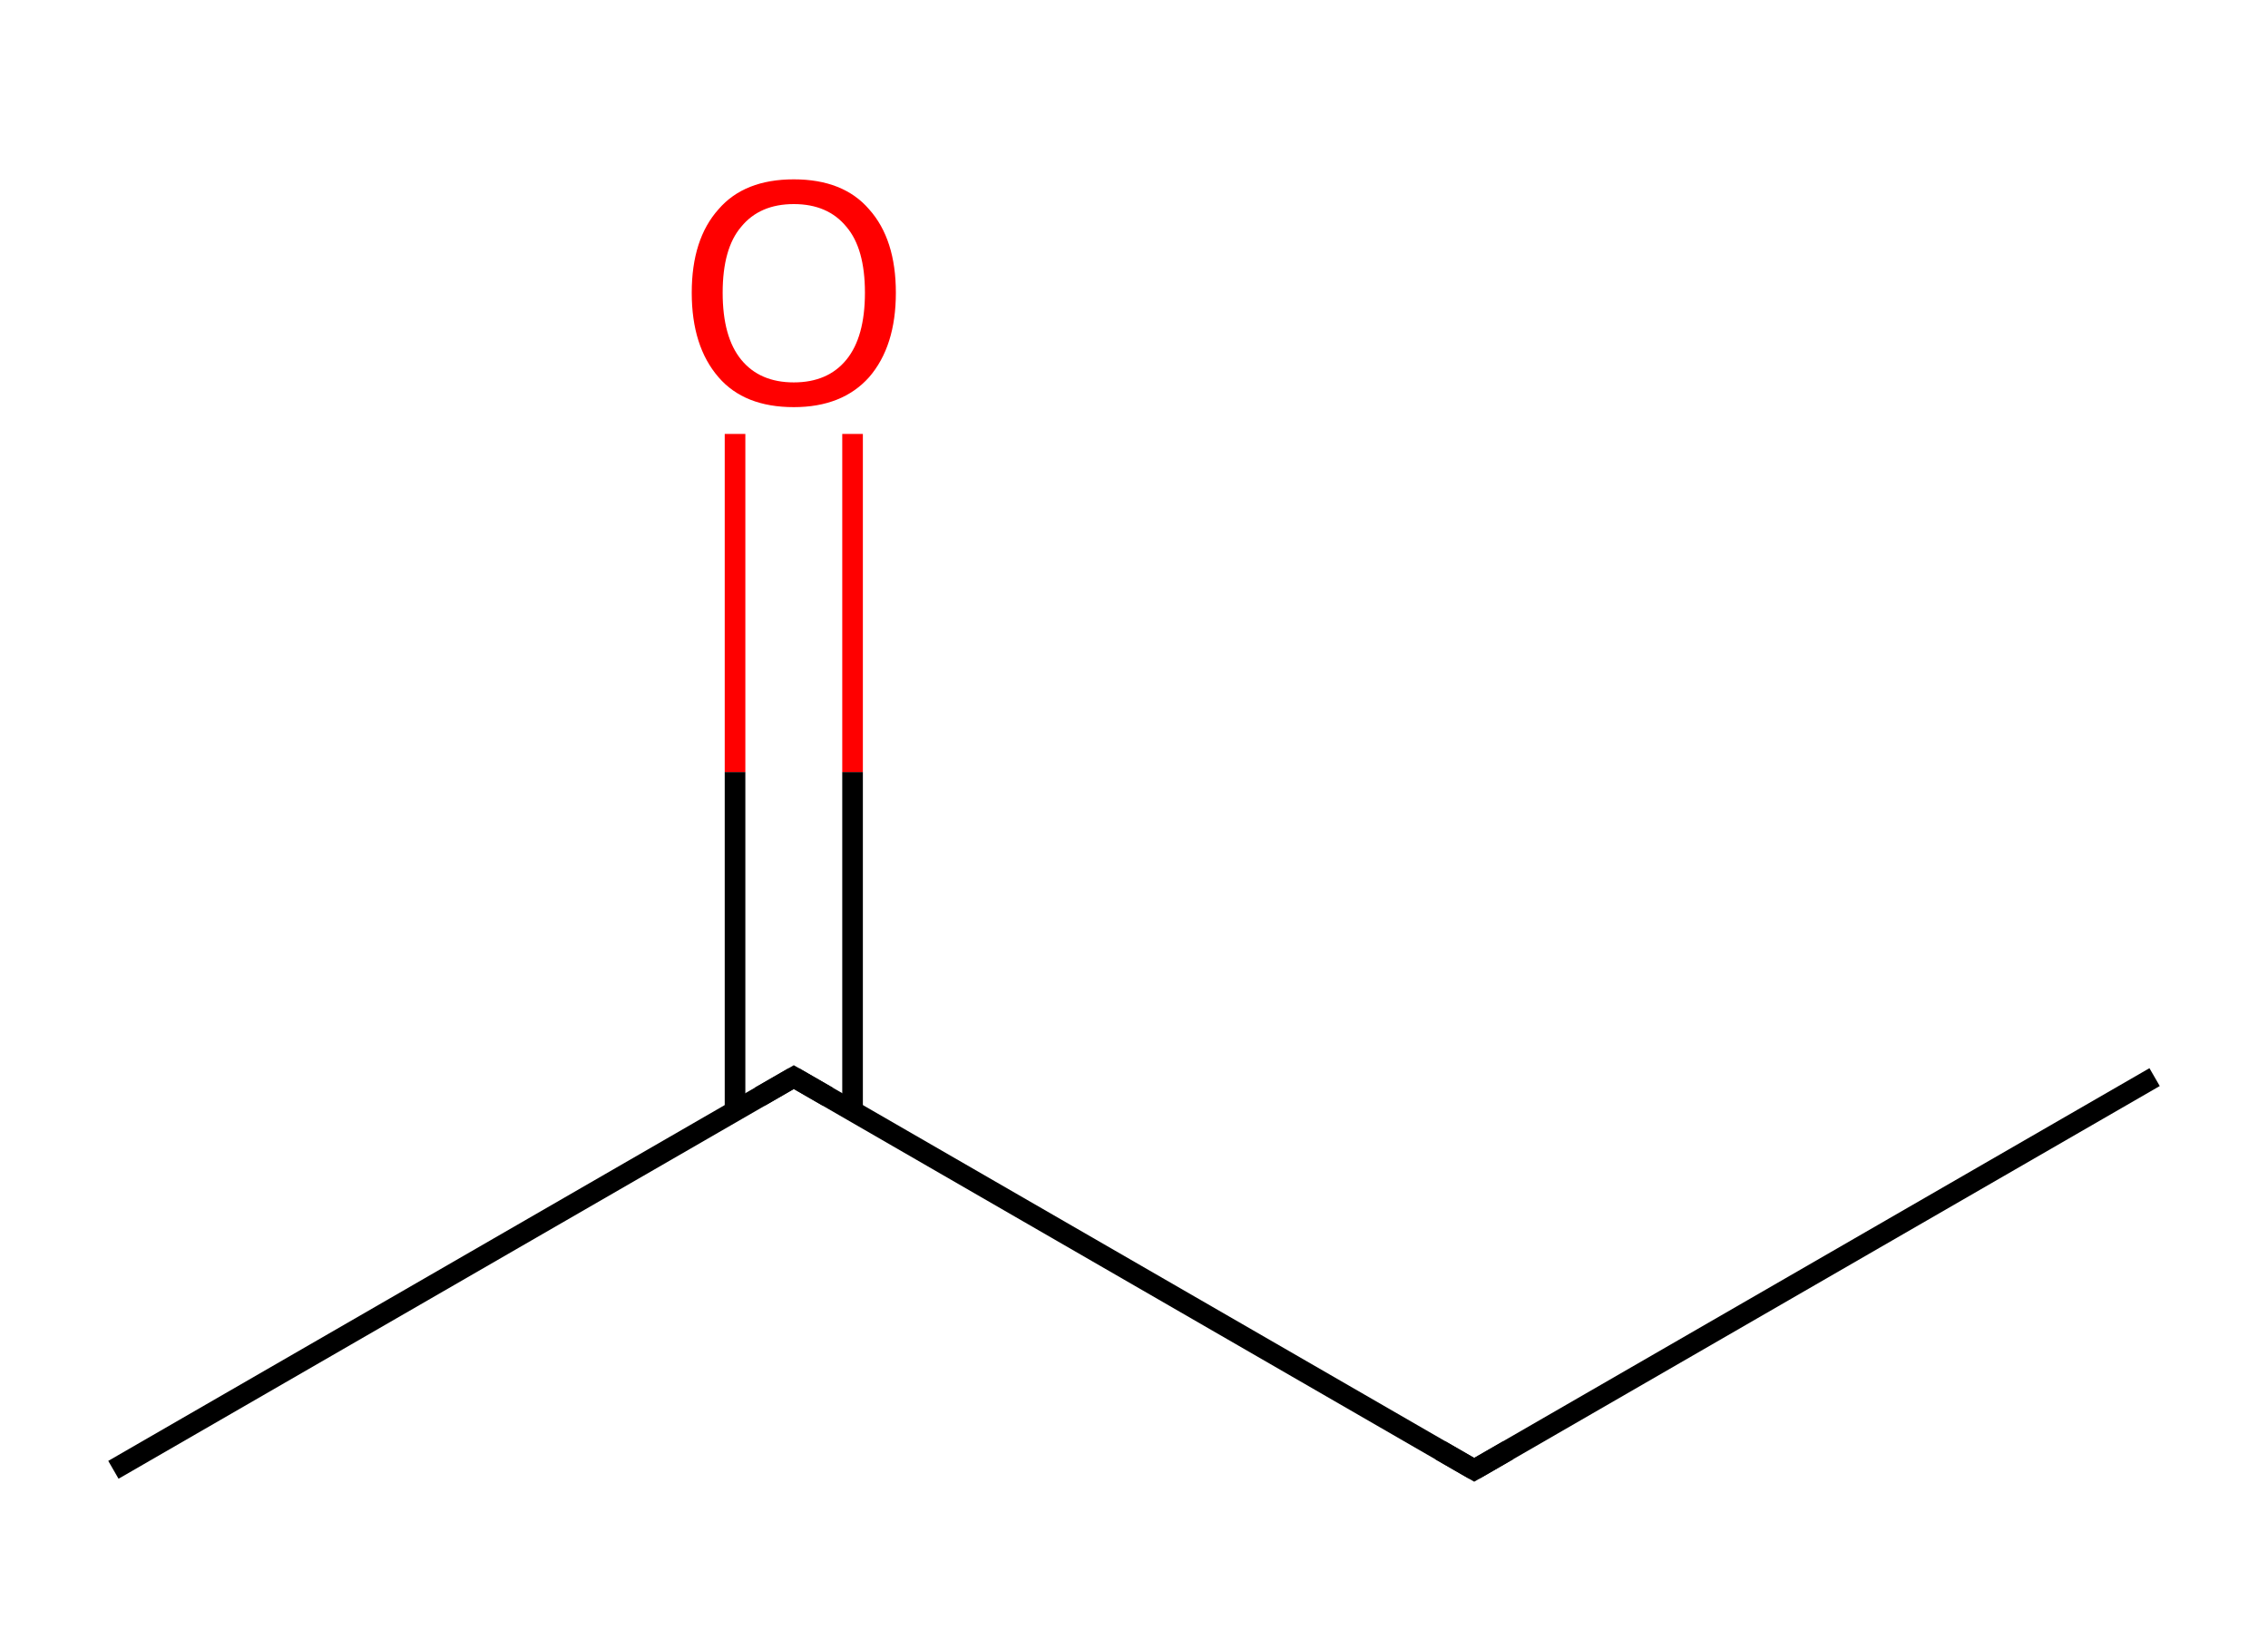 <?xml version='1.0' encoding='iso-8859-1'?>
<svg version='1.1' baseProfile='full'
              xmlns='http://www.w3.org/2000/svg'
                      xmlns:rdkit='http://www.rdkit.org/xml'
                      xmlns:xlink='http://www.w3.org/1999/xlink'
                  xml:space='preserve'
width='220px' height='160px' viewBox='0 0 220 160'>
<!-- END OF HEADER -->
<rect style='opacity:1.0;fill:#FFFFFF;stroke:none' width='220.0' height='160.0' x='0.0' y='0.0'> </rect>
<path class='bond-0 atom-0 atom-1' d='M 11.0,142.6 L 77.0,104.5' style='fill:none;fill-rule:evenodd;stroke:#000000;stroke-width:2.0px;stroke-linecap:butt;stroke-linejoin:miter;stroke-opacity:1' />
<path class='bond-1 atom-1 atom-2' d='M 82.7,107.8 L 82.7,74.9' style='fill:none;fill-rule:evenodd;stroke:#000000;stroke-width:2.0px;stroke-linecap:butt;stroke-linejoin:miter;stroke-opacity:1' />
<path class='bond-1 atom-1 atom-2' d='M 82.7,74.9 L 82.7,42.1' style='fill:none;fill-rule:evenodd;stroke:#FF0000;stroke-width:2.0px;stroke-linecap:butt;stroke-linejoin:miter;stroke-opacity:1' />
<path class='bond-1 atom-1 atom-2' d='M 71.3,107.8 L 71.3,74.9' style='fill:none;fill-rule:evenodd;stroke:#000000;stroke-width:2.0px;stroke-linecap:butt;stroke-linejoin:miter;stroke-opacity:1' />
<path class='bond-1 atom-1 atom-2' d='M 71.3,74.9 L 71.3,42.1' style='fill:none;fill-rule:evenodd;stroke:#FF0000;stroke-width:2.0px;stroke-linecap:butt;stroke-linejoin:miter;stroke-opacity:1' />
<path class='bond-2 atom-1 atom-3' d='M 77.0,104.5 L 143.0,142.6' style='fill:none;fill-rule:evenodd;stroke:#000000;stroke-width:2.0px;stroke-linecap:butt;stroke-linejoin:miter;stroke-opacity:1' />
<path class='bond-3 atom-3 atom-4' d='M 143.0,142.6 L 209.0,104.5' style='fill:none;fill-rule:evenodd;stroke:#000000;stroke-width:2.0px;stroke-linecap:butt;stroke-linejoin:miter;stroke-opacity:1' />
<path d='M 73.7,106.4 L 77.0,104.5 L 80.3,106.4' style='fill:none;stroke:#000000;stroke-width:2.0px;stroke-linecap:butt;stroke-linejoin:miter;stroke-miterlimit:10;stroke-opacity:1;' />
<path d='M 139.7,140.7 L 143.0,142.6 L 146.3,140.7' style='fill:none;stroke:#000000;stroke-width:2.0px;stroke-linecap:butt;stroke-linejoin:miter;stroke-miterlimit:10;stroke-opacity:1;' />
<path class='atom-2' d='M 67.1 28.4
Q 67.1 23.2, 69.7 20.3
Q 72.2 17.4, 77.0 17.4
Q 81.8 17.4, 84.3 20.3
Q 86.9 23.2, 86.9 28.4
Q 86.9 33.6, 84.3 36.6
Q 81.7 39.5, 77.0 39.5
Q 72.2 39.5, 69.7 36.6
Q 67.1 33.6, 67.1 28.4
M 77.0 37.1
Q 80.3 37.1, 82.1 34.9
Q 83.9 32.7, 83.9 28.4
Q 83.9 24.1, 82.1 22.0
Q 80.3 19.8, 77.0 19.8
Q 73.7 19.8, 71.9 22.0
Q 70.1 24.1, 70.1 28.4
Q 70.1 32.7, 71.9 34.9
Q 73.7 37.1, 77.0 37.1
' fill='#FF0000'/>
</svg>
